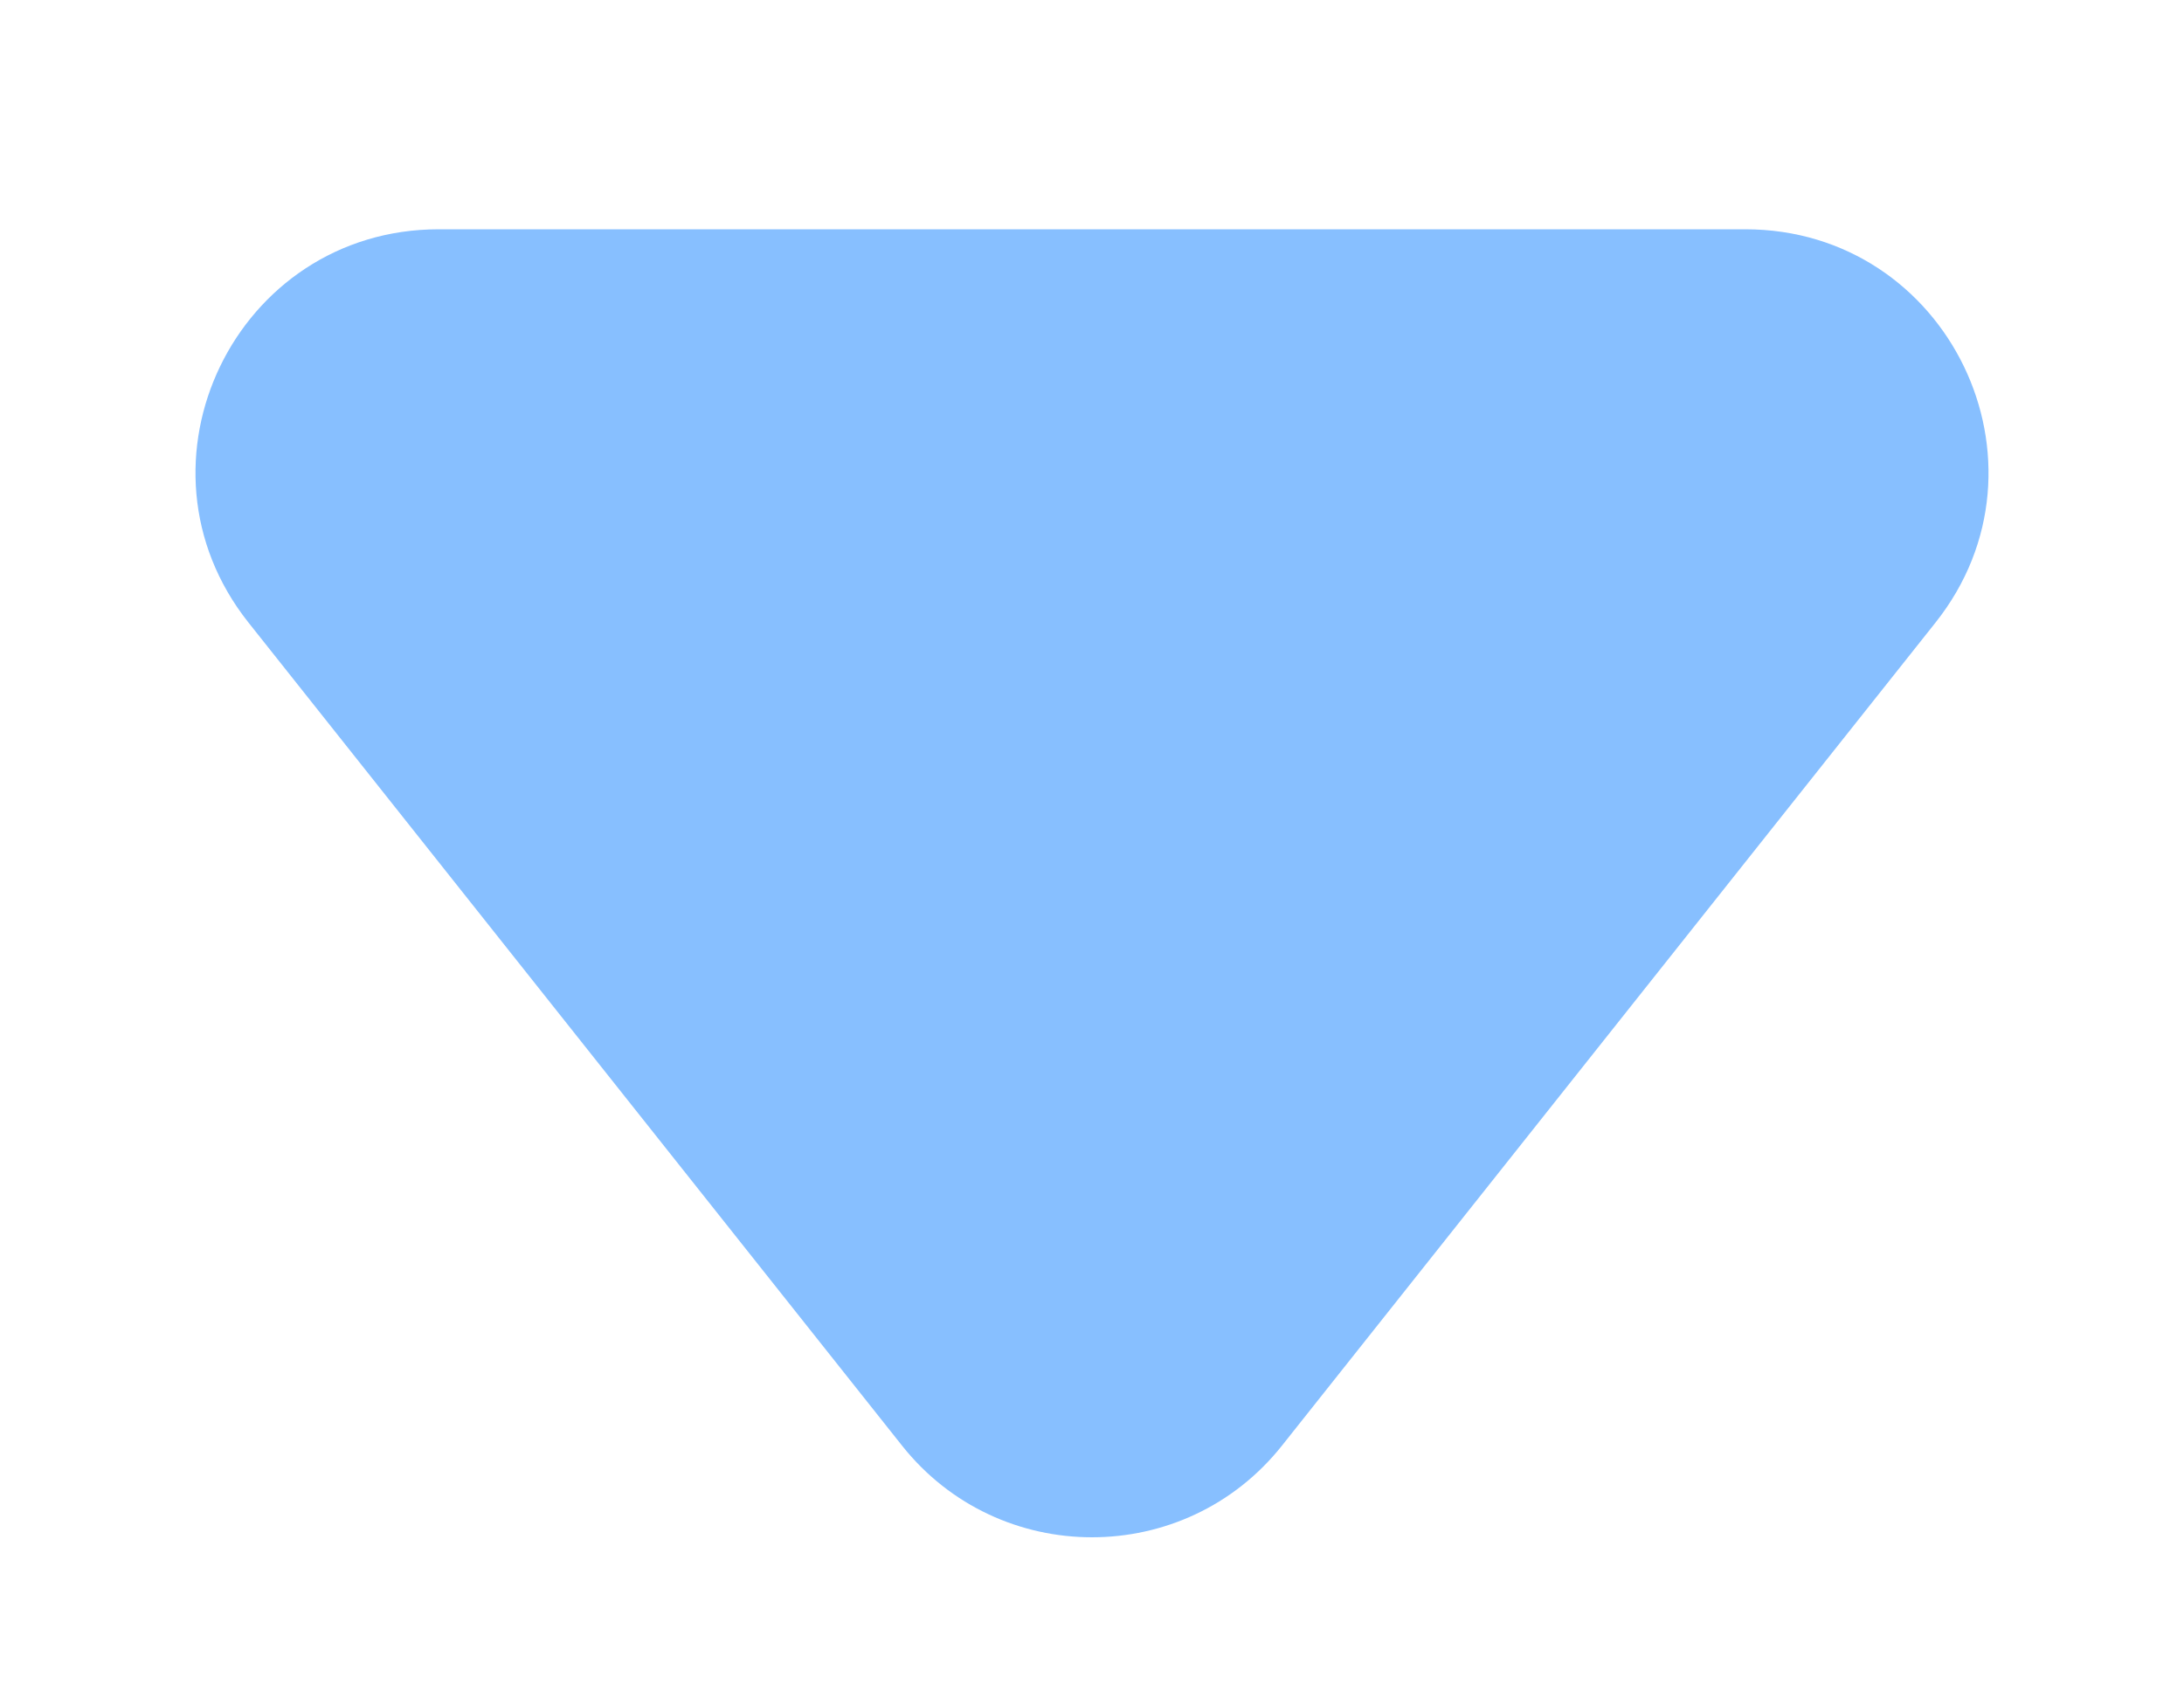 <svg width="9" height="7" viewBox="0 0 9 7" fill="none" xmlns="http://www.w3.org/2000/svg">
<path d="M5.283 5.958C4.883 6.462 4.117 6.462 3.717 5.958L1.024 2.566C0.504 1.911 0.971 0.945 1.808 0.945L7.192 0.945C8.029 0.945 8.496 1.911 7.976 2.566L5.283 5.958Z" fill="#87BFFF"/>
</svg>
